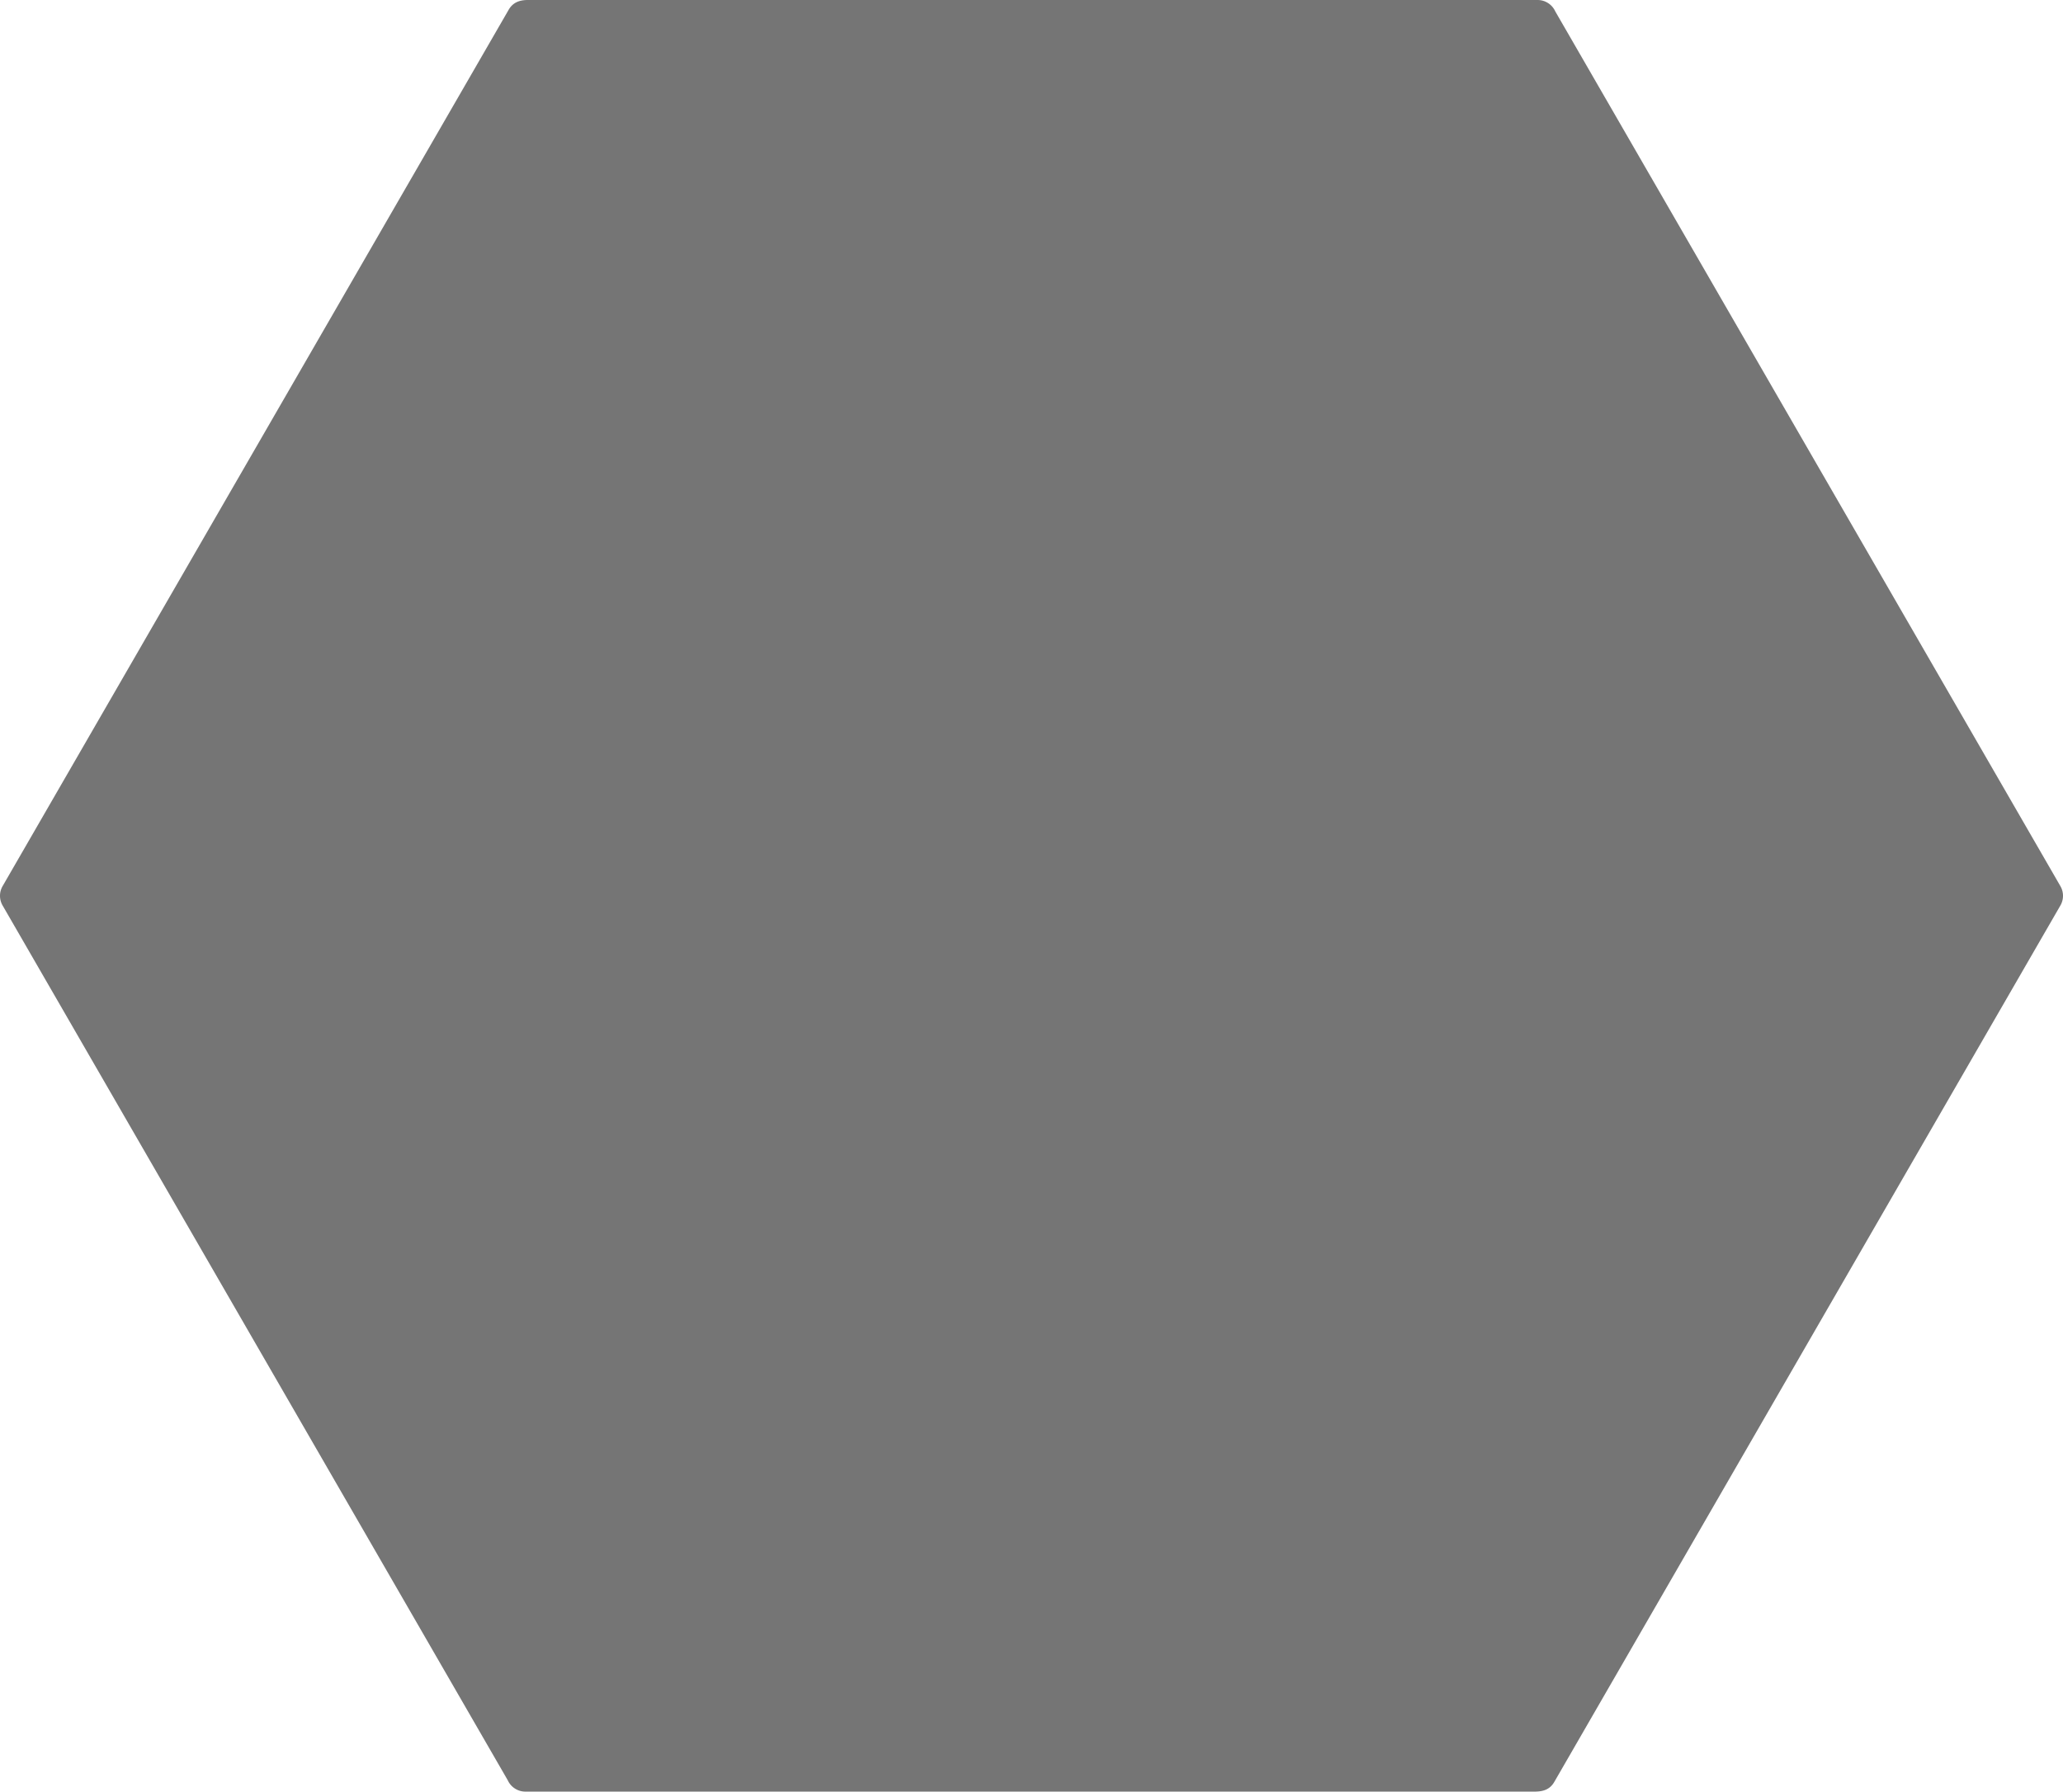 <svg xmlns="http://www.w3.org/2000/svg" shape-rendering="geometricPrecision" text-rendering="geometricPrecision" image-rendering="optimizeQuality" fill-rule="evenodd" clip-rule="evenodd" viewBox="0 0 512 444.73"><path fill="#757575" fill-rule="nonzero" d="M380.808 444.73H130.396a4.813 4.813 0 01-4.379-2.814L.638 224.752a4.79 4.79 0 01.04-4.844L126.241 2.425C127.29.6 128.956 0 130.983 0h250.621a4.814 4.814 0 014.379 2.813l125.379 217.164a4.79 4.79 0 01-.04 4.845L385.759 442.305c-1.121 1.951-2.83 2.425-4.951 2.425z"/></svg>